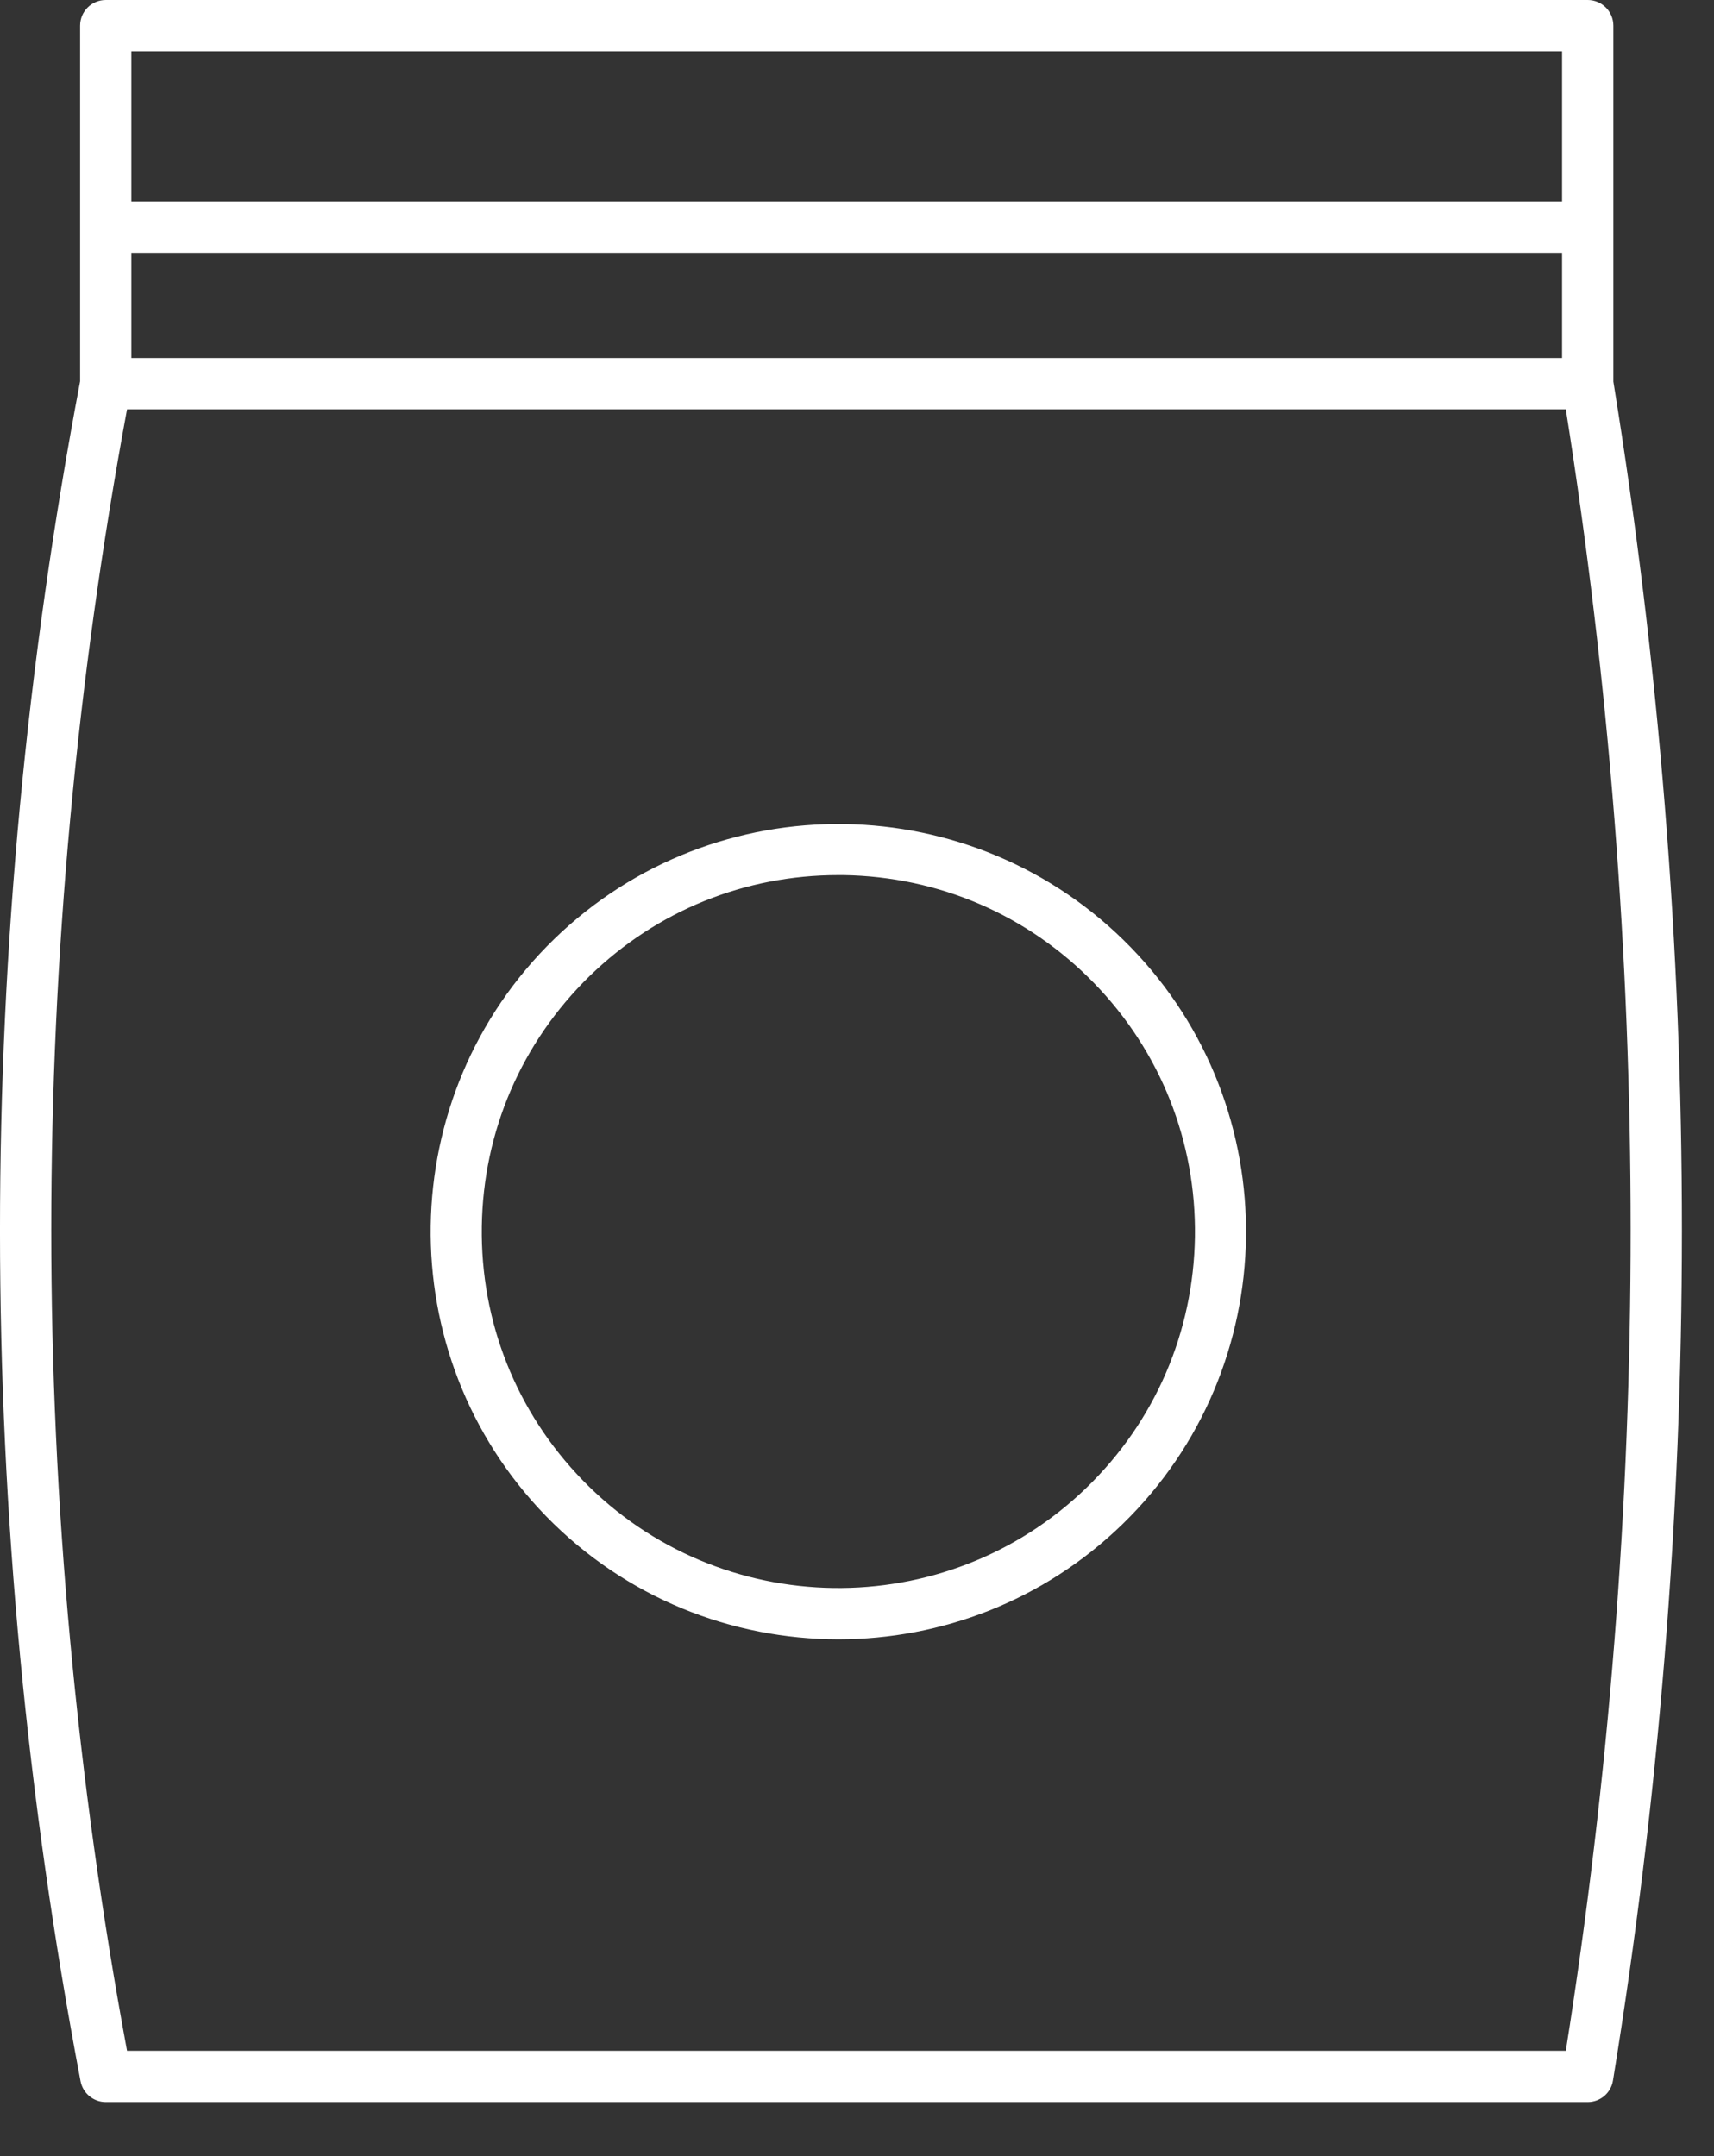 <svg xmlns="http://www.w3.org/2000/svg" width="31" height="39" viewBox="0 0 31 39" fill="none"><rect x="0" y="0" width="31" height="39" fill="#333333" stroke="none"/><path d="M19.657 26.904C17.107 29.381 13.015 29.323 10.537 26.773C9.337 25.538 8.689 23.909 8.714 22.186C8.738 20.464 9.433 18.854 10.667 17.652C11.88 16.474 13.472 15.829 15.16 15.829H15.255C16.977 15.855 18.587 16.548 19.788 17.783C20.989 19.019 21.636 20.648 21.612 22.371C21.586 24.094 20.893 25.703 19.657 26.904ZM10.021 16.988C7.105 19.823 7.037 24.502 9.872 27.42C11.317 28.906 13.239 29.652 15.164 29.652C17.017 29.652 18.873 28.959 20.303 27.568C23.221 24.733 23.288 20.054 20.453 17.137C17.618 14.22 12.938 14.153 10.021 16.988Z" fill="white"></path><path d="M28.32 37.095H2.298C0.47 27.242 0.47 17.256 2.298 7.404H28.32C29.883 17.258 29.883 27.241 28.32 37.095ZM28.252 3.645H2.376V0.927H28.252V3.645ZM2.376 4.572H28.252V6.476H2.376V4.572ZM29.18 6.904V0.464C29.18 0.207 28.971 0 28.716 0H1.914C1.657 0 1.449 0.207 1.449 0.464V6.898C-0.486 17.1 -0.483 27.444 1.457 37.645C1.499 37.864 1.69 38.022 1.914 38.022H28.716C28.943 38.022 29.137 37.858 29.173 37.632C30.833 27.438 30.835 17.1 29.18 6.904Z" fill="white"></path></svg>